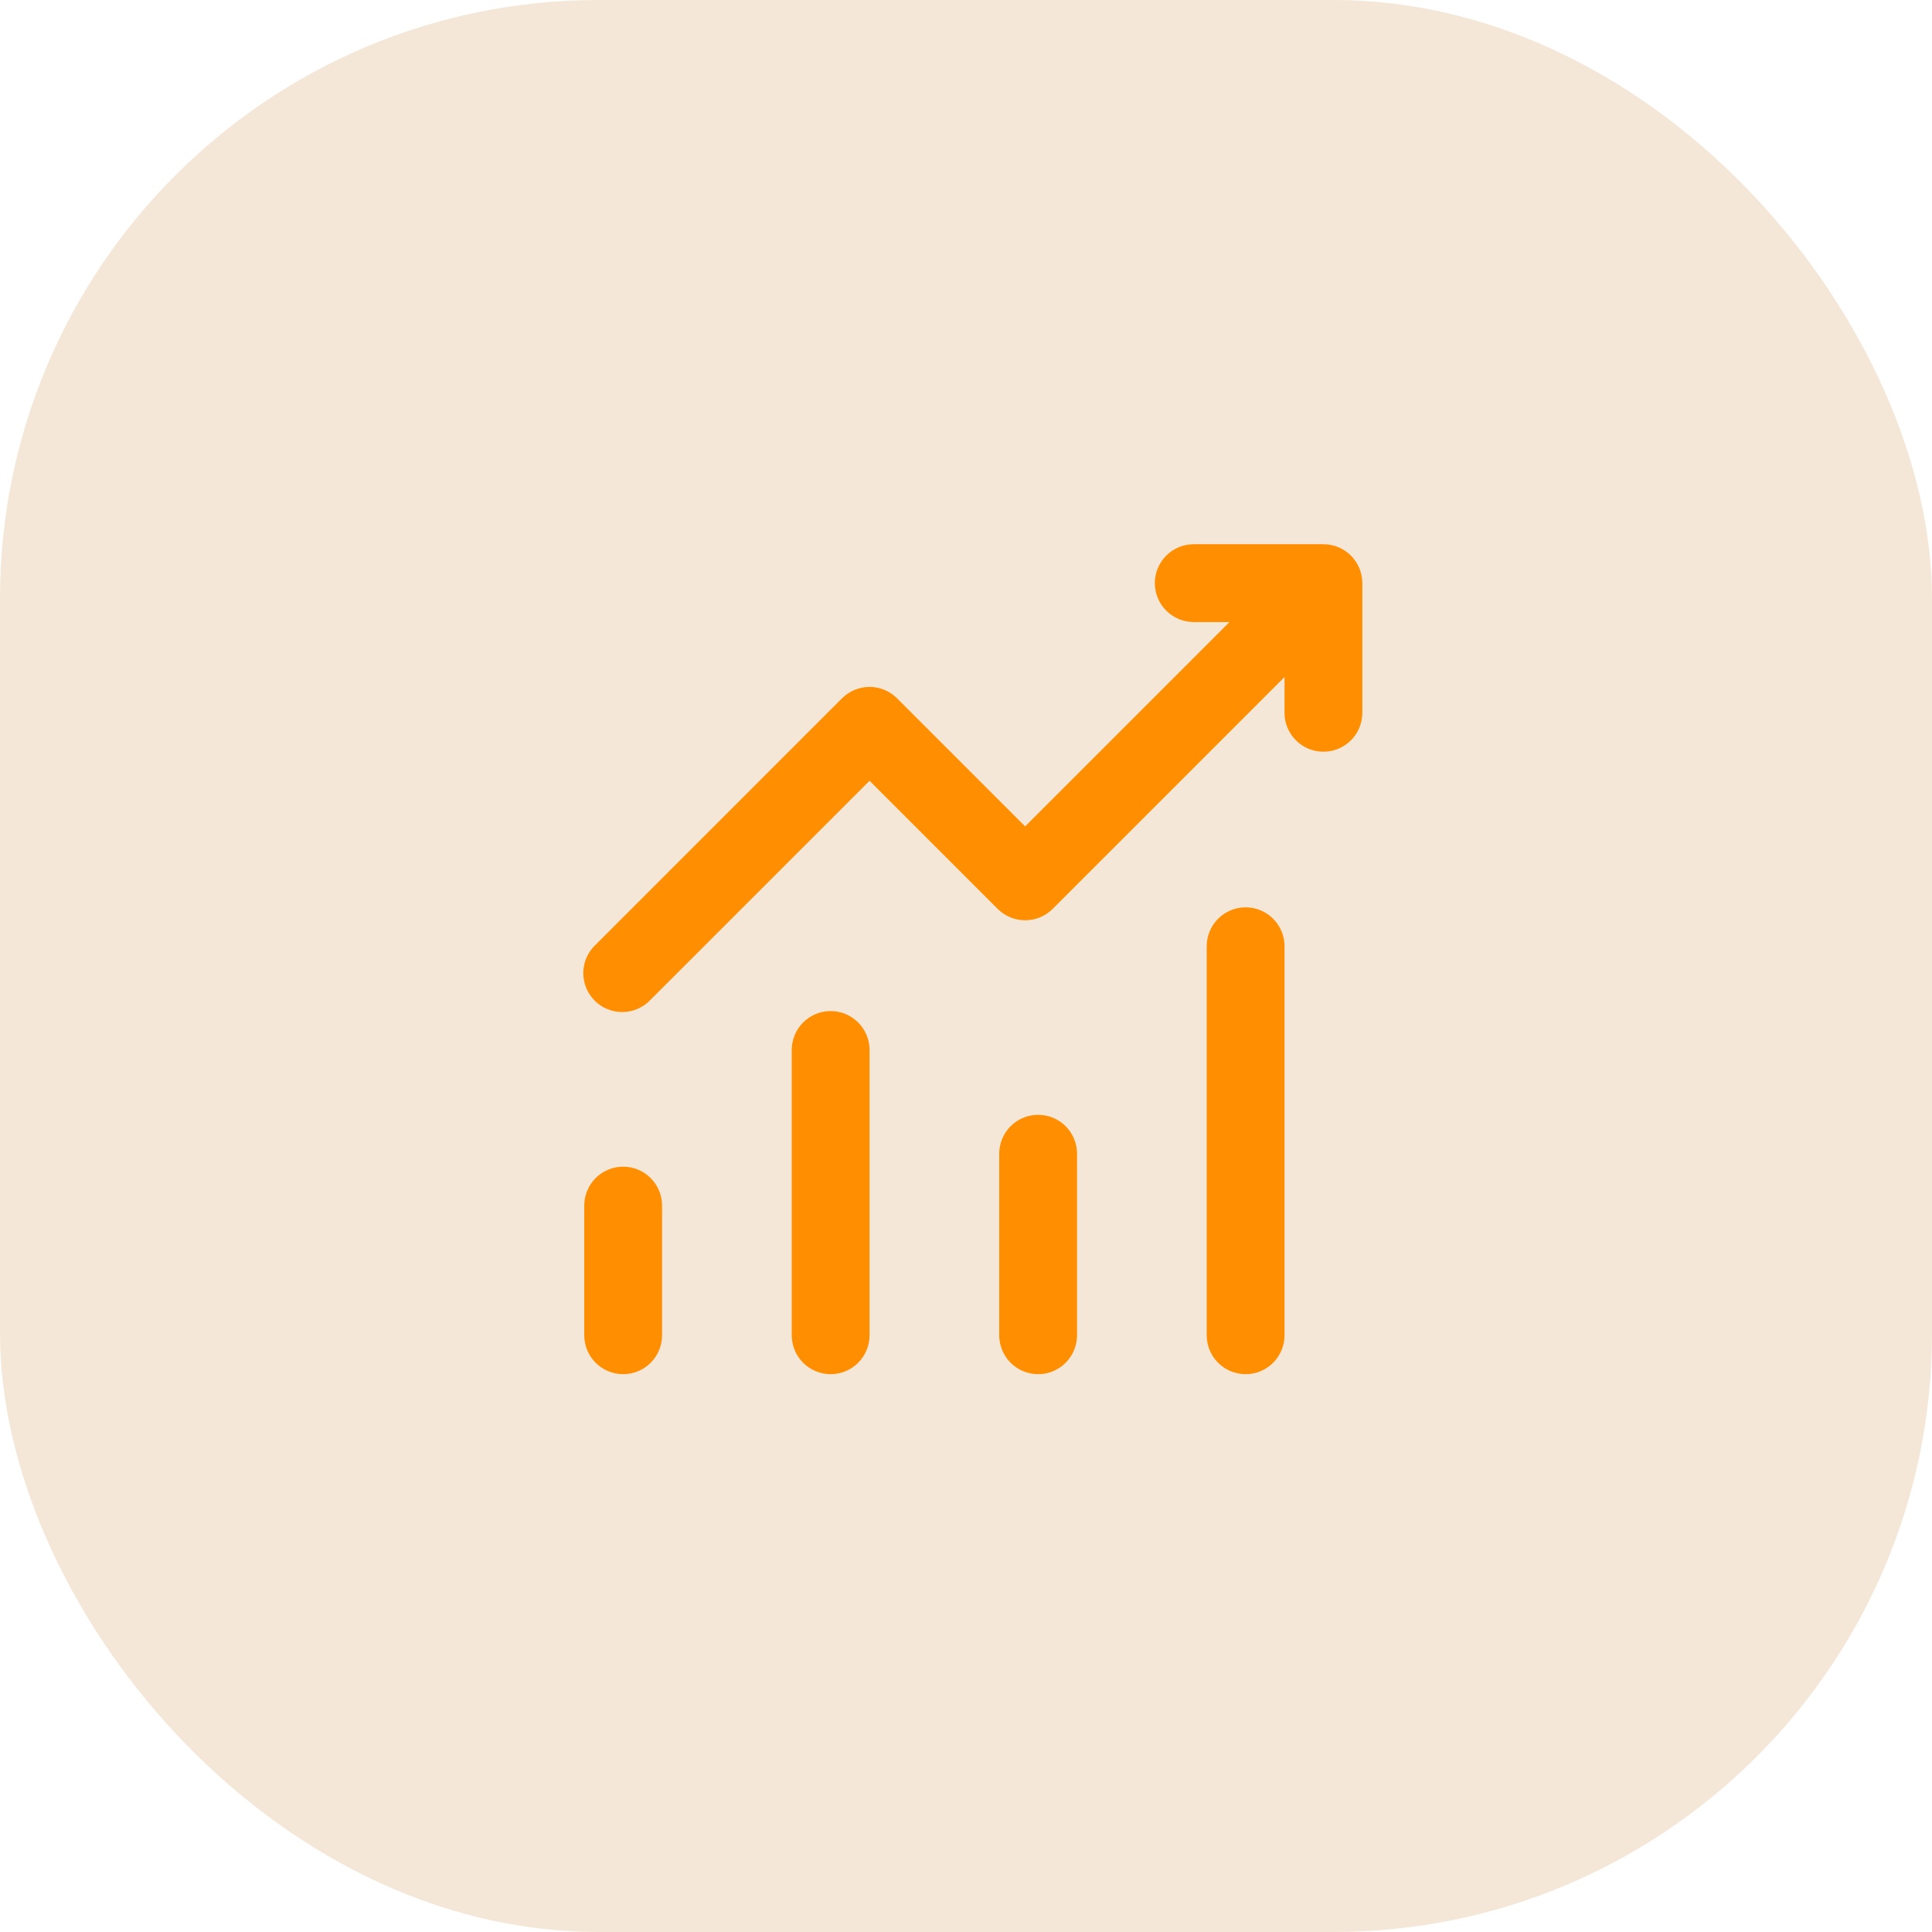 <svg xmlns="http://www.w3.org/2000/svg" width="142" height="142" viewBox="0 0 142 142" fill="none"><rect width="142" height="142" rx="44" fill="#F5E7D8"></rect><path d="M84.879 42.859C84.879 42.101 85.181 41.374 85.717 40.837C86.253 40.301 86.981 40 87.739 40H97.27C98.028 40 98.756 40.301 99.292 40.837C99.828 41.374 100.129 42.101 100.129 42.859V52.391C100.129 53.149 99.828 53.876 99.292 54.413C98.756 54.949 98.028 55.25 97.27 55.25C96.512 55.25 95.784 54.949 95.248 54.413C94.712 53.876 94.411 53.149 94.411 52.391V49.76L77.369 66.802C76.833 67.337 76.106 67.638 75.348 67.638C74.59 67.638 73.864 67.337 73.328 66.802L63.911 57.385L47.822 73.474C47.56 73.755 47.245 73.98 46.894 74.136C46.543 74.293 46.164 74.377 45.78 74.383C45.397 74.39 45.015 74.32 44.659 74.176C44.303 74.032 43.98 73.818 43.708 73.546C43.437 73.275 43.222 72.951 43.079 72.595C42.935 72.239 42.864 71.858 42.871 71.474C42.878 71.09 42.962 70.711 43.118 70.361C43.274 70.01 43.5 69.694 43.781 69.433L61.89 51.323C62.426 50.788 63.153 50.487 63.911 50.487C64.668 50.487 65.395 50.788 65.931 51.323L75.348 60.74L90.369 45.719H87.739C86.981 45.719 86.253 45.417 85.717 44.881C85.181 44.345 84.879 43.618 84.879 42.859ZM45.801 85.75C46.56 85.75 47.287 86.051 47.823 86.588C48.359 87.124 48.661 87.851 48.661 88.609V98.141C48.661 98.899 48.359 99.626 47.823 100.163C47.287 100.699 46.56 101 45.801 101C45.043 101 44.316 100.699 43.779 100.163C43.243 99.626 42.942 98.899 42.942 98.141V88.609C42.942 87.851 43.243 87.124 43.779 86.588C44.316 86.051 45.043 85.75 45.801 85.75ZM63.911 77.172C63.911 76.413 63.609 75.686 63.073 75.15C62.537 74.614 61.81 74.312 61.051 74.312C60.293 74.312 59.566 74.614 59.029 75.15C58.493 75.686 58.192 76.413 58.192 77.172V98.141C58.192 98.899 58.493 99.626 59.029 100.163C59.566 100.699 60.293 101 61.051 101C61.81 101 62.537 100.699 63.073 100.163C63.609 99.626 63.911 98.899 63.911 98.141V77.172ZM76.301 81.938C77.06 81.938 77.787 82.239 78.323 82.775C78.859 83.311 79.161 84.038 79.161 84.797V98.141C79.161 98.899 78.859 99.626 78.323 100.163C77.787 100.699 77.06 101 76.301 101C75.543 101 74.816 100.699 74.279 100.163C73.743 99.626 73.442 98.899 73.442 98.141V84.797C73.442 84.038 73.743 83.311 74.279 82.775C74.816 82.239 75.543 81.938 76.301 81.938ZM94.411 69.547C94.411 68.788 94.109 68.061 93.573 67.525C93.037 66.989 92.31 66.688 91.551 66.688C90.793 66.688 90.066 66.989 89.529 67.525C88.993 68.061 88.692 68.788 88.692 69.547V98.141C88.692 98.899 88.993 99.626 89.529 100.163C90.066 100.699 90.793 101 91.551 101C92.31 101 93.037 100.699 93.573 100.163C94.109 99.626 94.411 98.899 94.411 98.141V69.547Z" fill="#FF8E00"></path></svg>